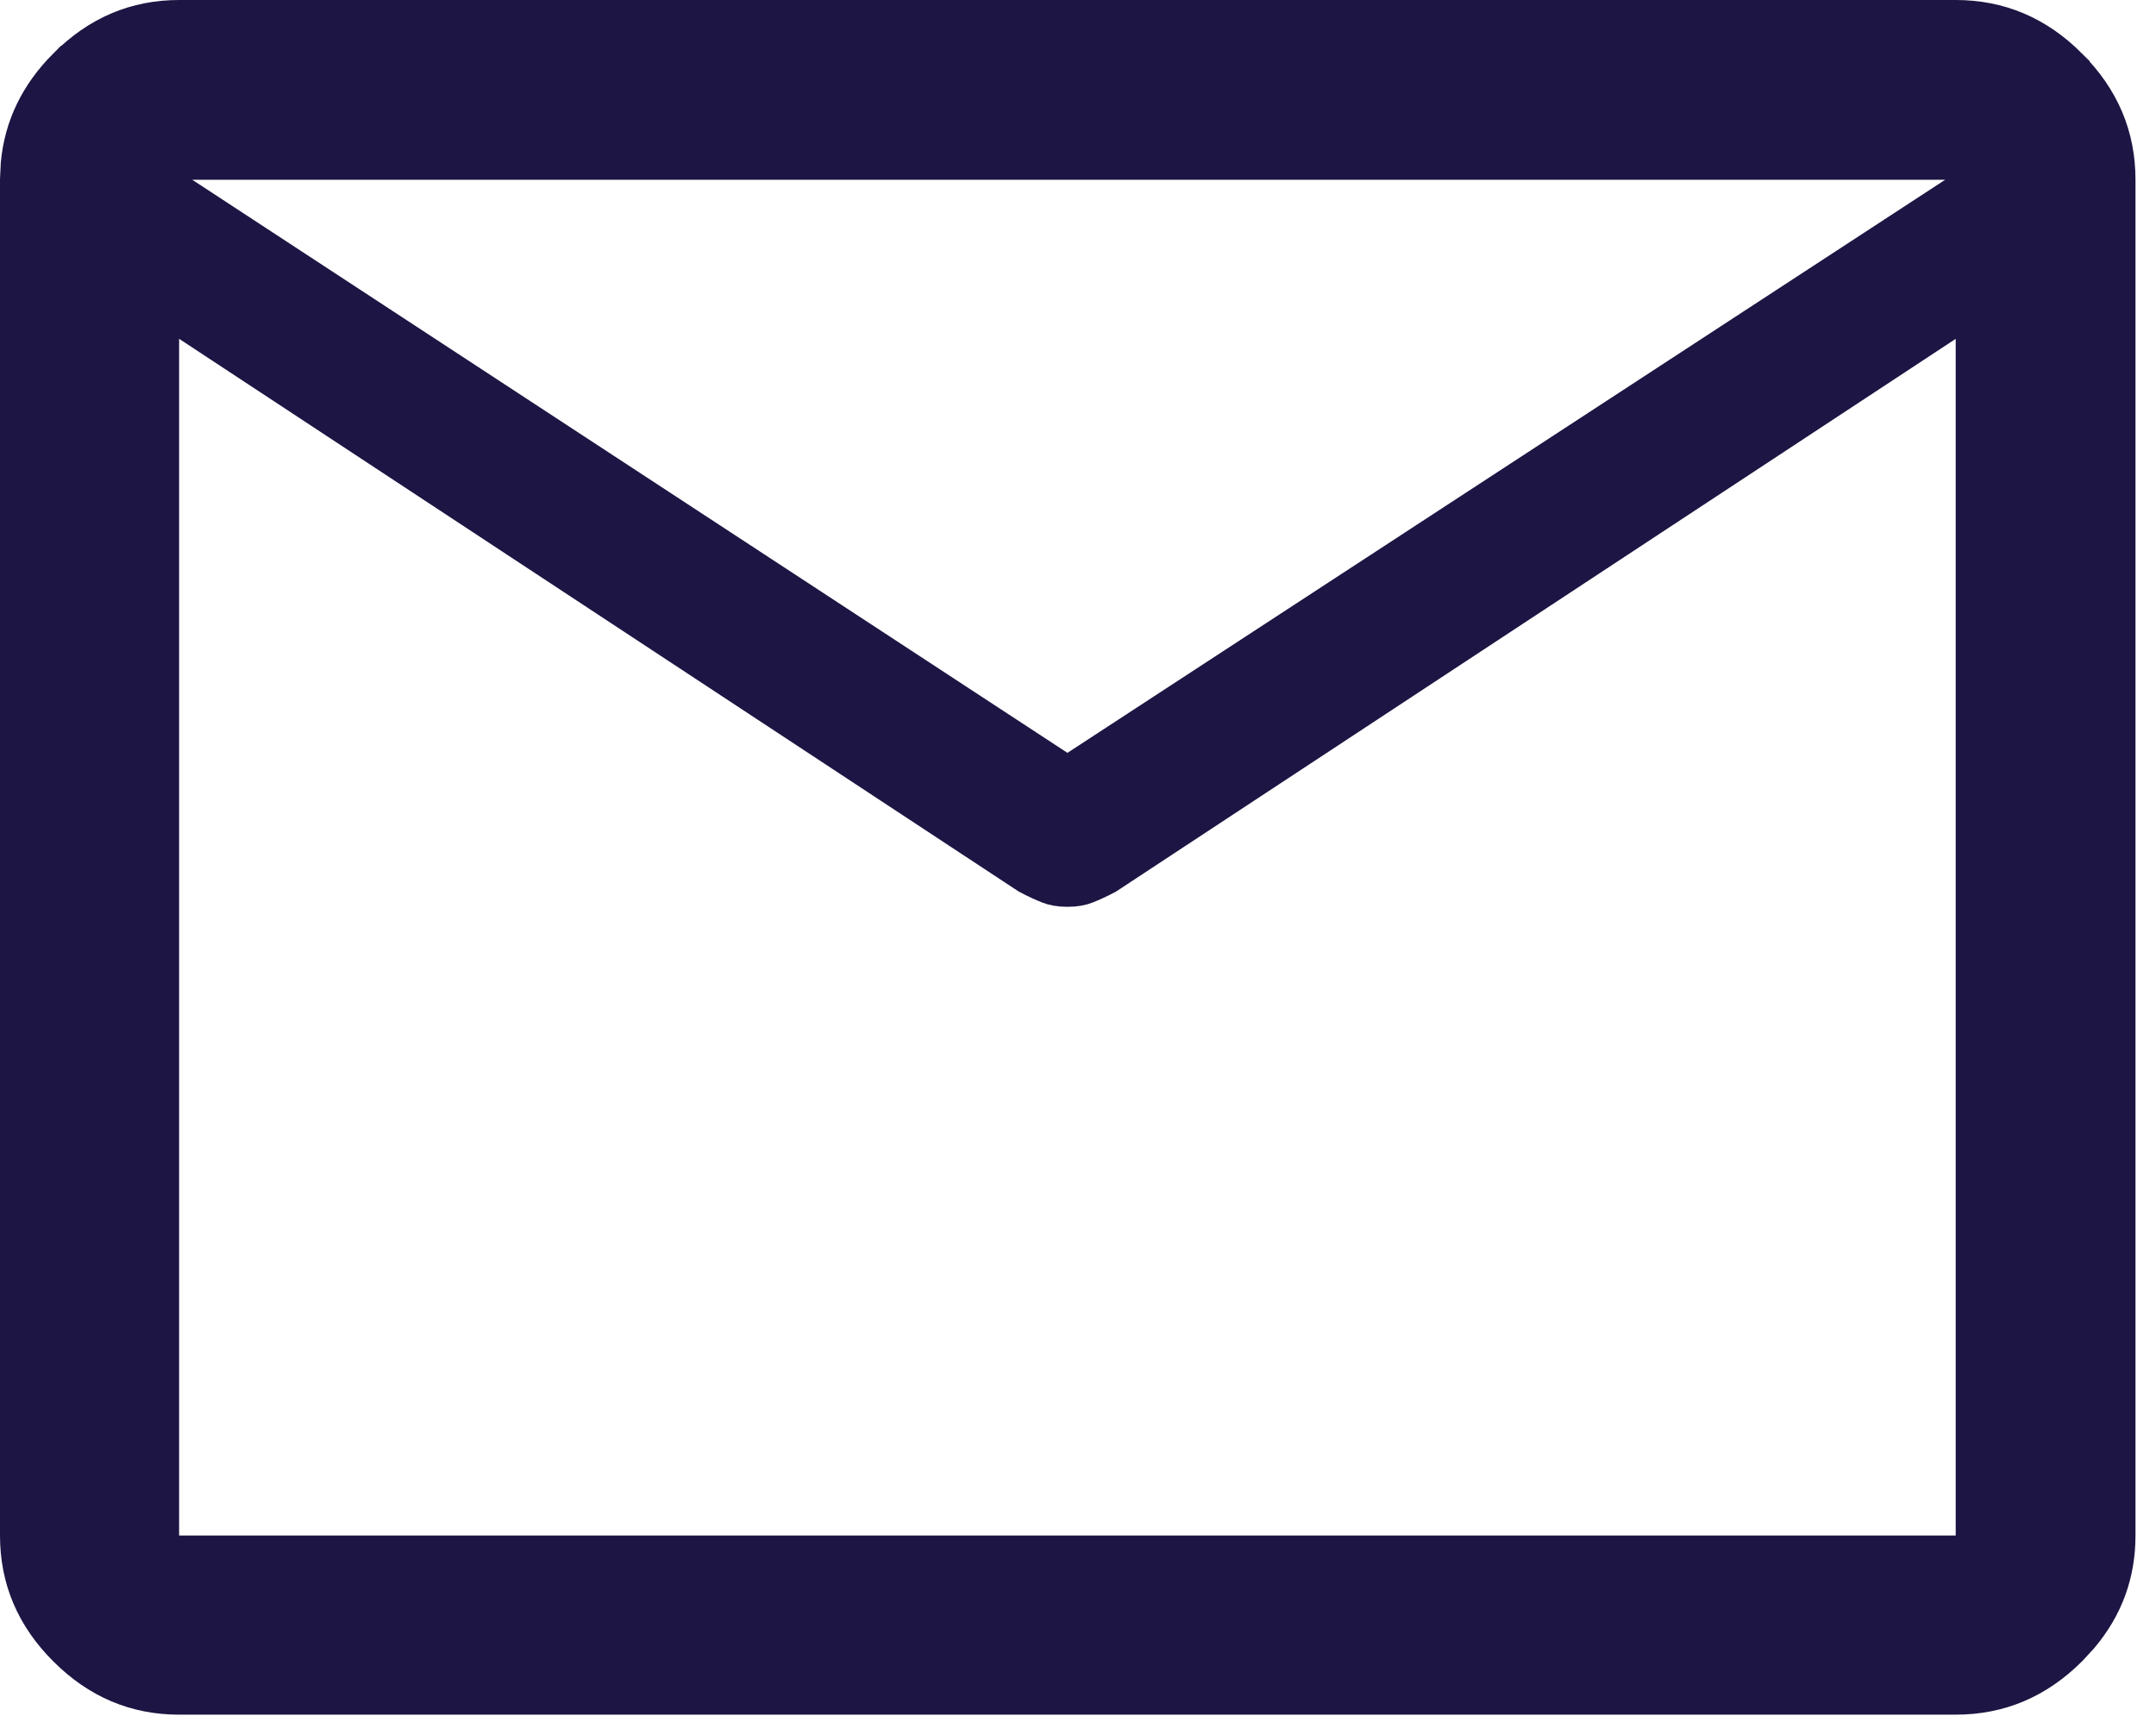<?xml version="1.0" encoding="utf-8"?>
<svg xmlns="http://www.w3.org/2000/svg" fill="none" height="100%" overflow="visible" preserveAspectRatio="none" style="display: block;" viewBox="0 0 41 33" width="100%">
<path d="M3.406 0.5H37.191C37.976 0.5 38.651 0.782 39.239 1.37V1.371C39.827 1.959 40.11 2.634 40.11 3.419V29.203C40.11 29.887 39.894 30.487 39.446 31.019L39.24 31.242C38.653 31.828 37.977 32.11 37.191 32.11H3.406C2.625 32.11 1.953 31.829 1.367 31.243C0.781 30.658 0.5 29.985 0.5 29.203V3.419L0.514 3.129C0.576 2.465 0.855 1.884 1.367 1.37H1.368C1.954 0.782 2.625 0.5 3.406 0.5ZM2.906 3.524V29.703H37.691V5.516L36.917 6.026L20.969 16.525C20.832 16.597 20.708 16.655 20.596 16.699C20.529 16.726 20.433 16.746 20.299 16.746C20.165 16.746 20.069 16.726 20.002 16.699C19.889 16.655 19.763 16.596 19.625 16.523L3.906 6.174V4.18L20.025 14.736L20.299 14.916L20.572 14.737L37.265 3.837L38.672 2.919H1.98L2.906 3.524Z" fill="#1D1543" id="Vector" stroke="#1D1543"/>
</svg>